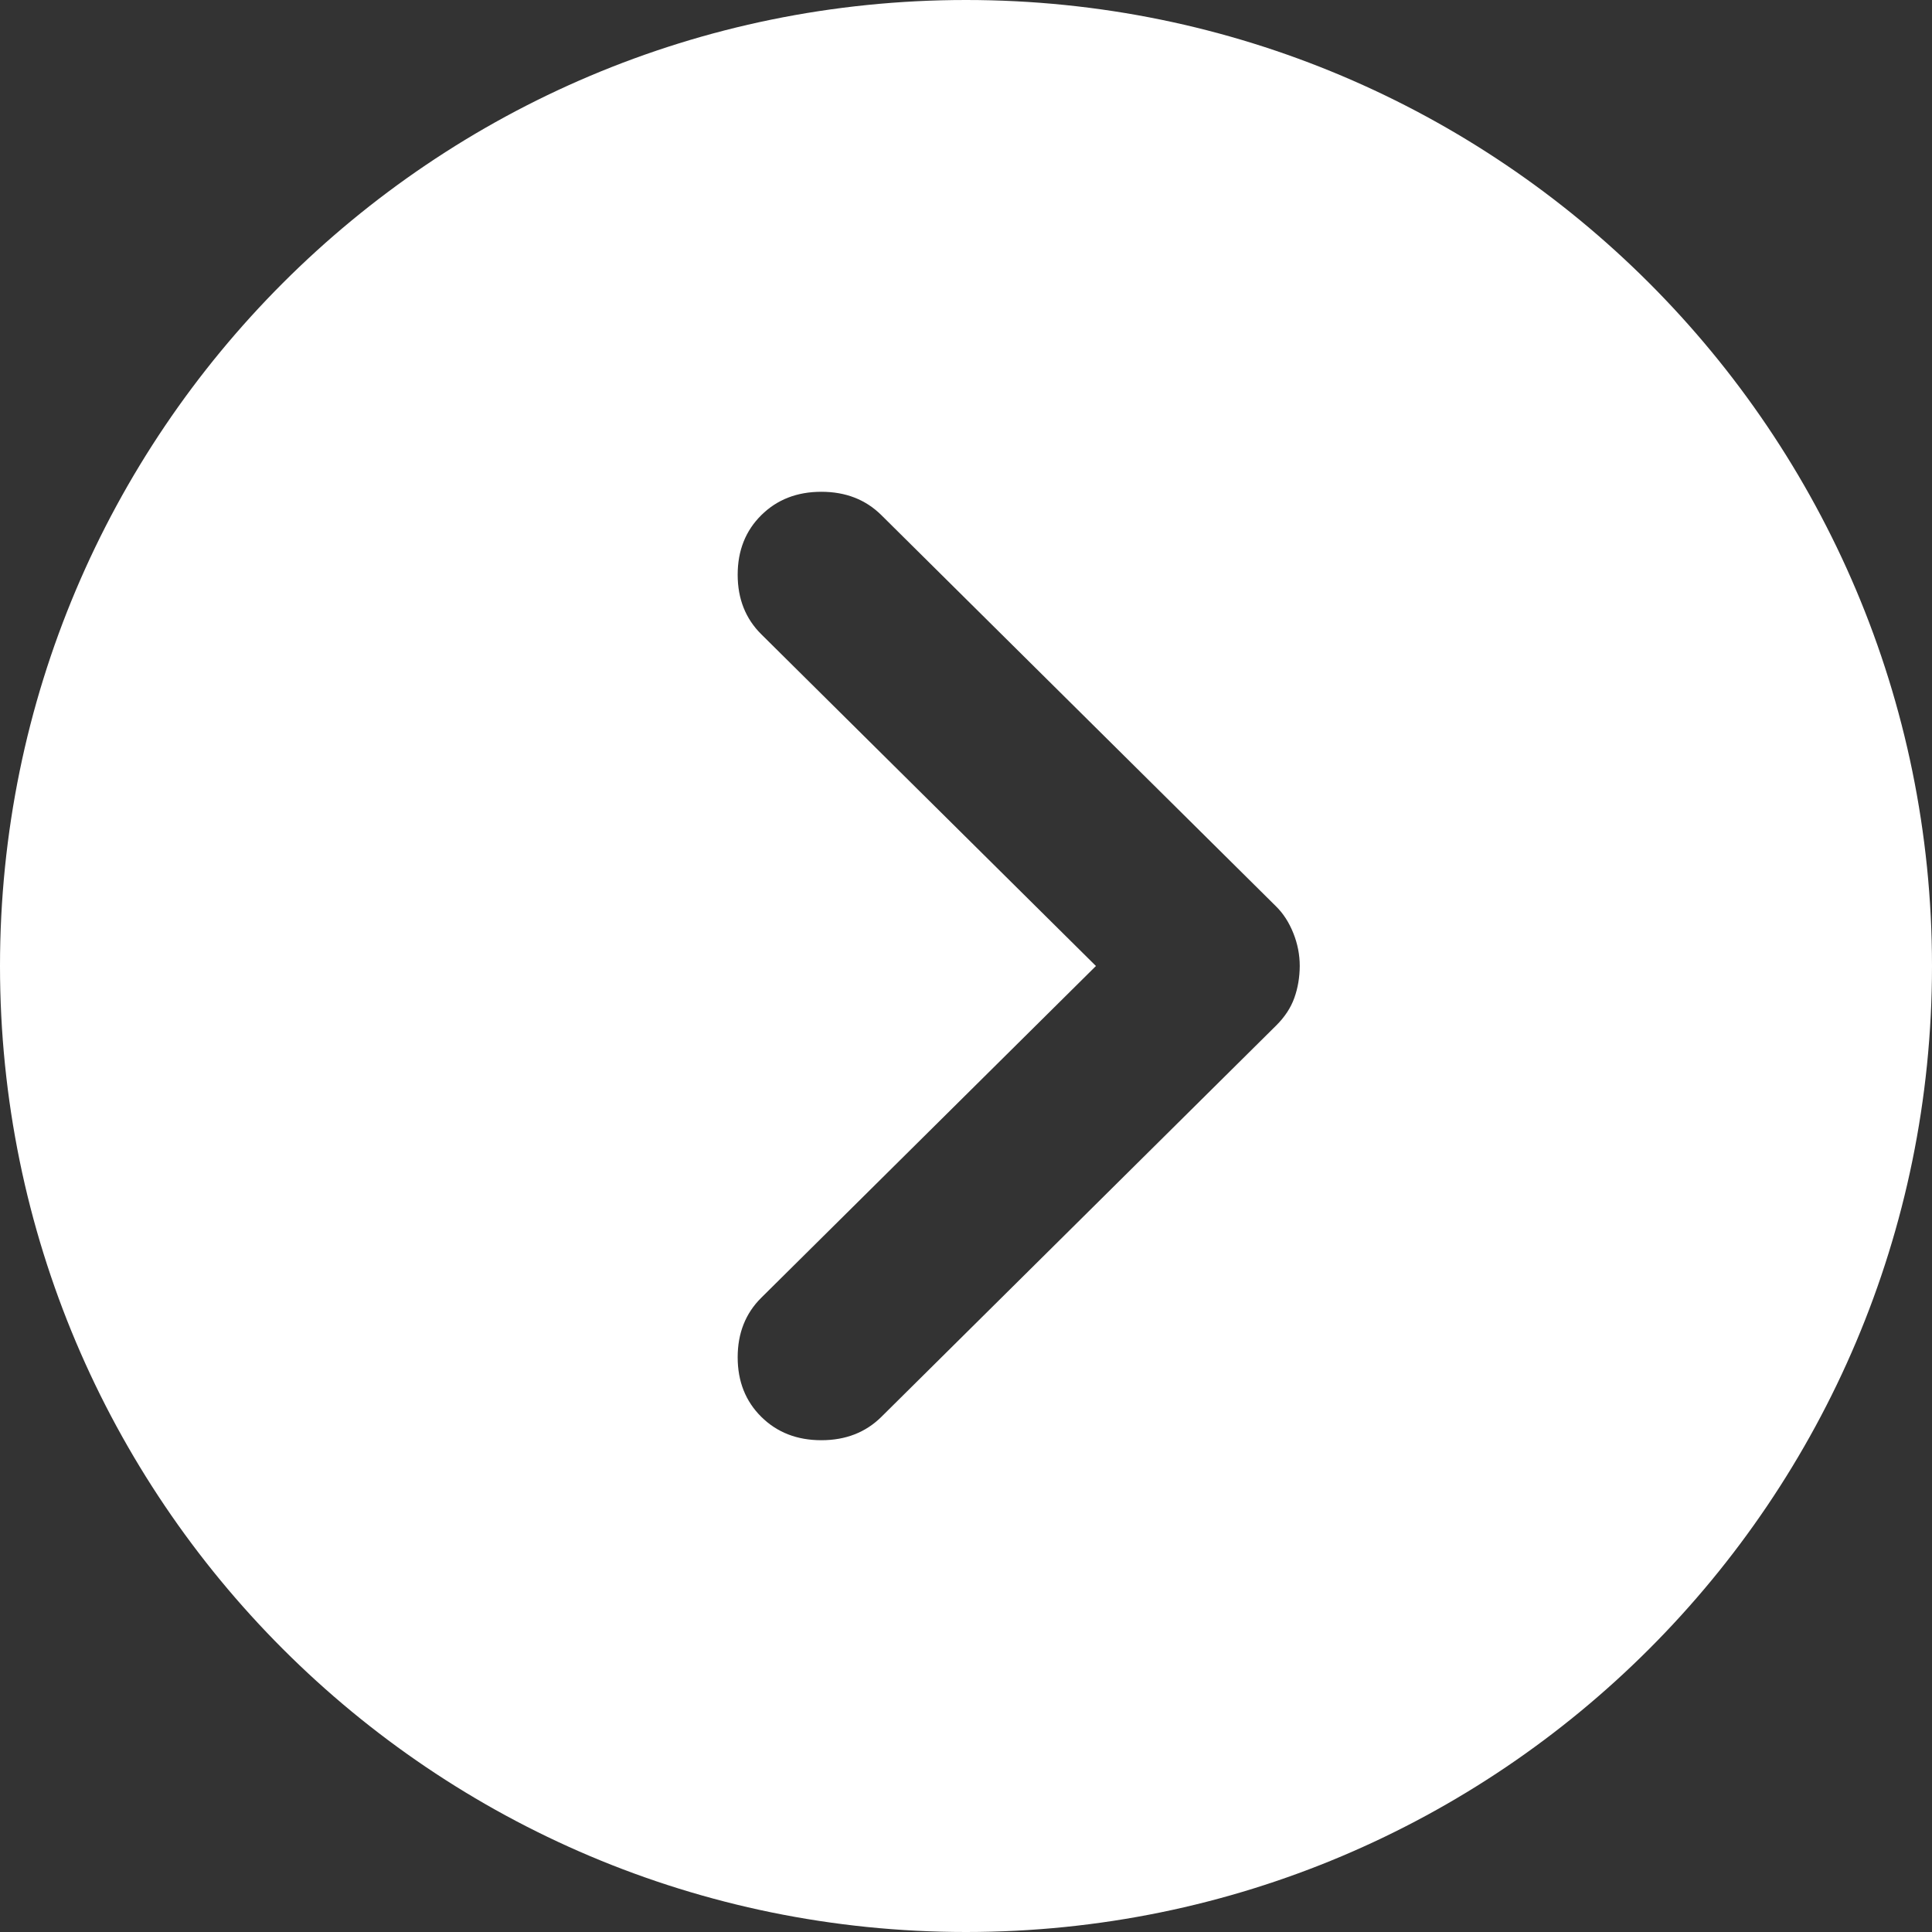 <svg width="55" height="55" viewBox="0 0 55 55" fill="none" xmlns="http://www.w3.org/2000/svg">
<rect x="0" y="0" width="55" height="55" fill="#333333" stroke="none"/>
<path fill-rule="evenodd" clip-rule="evenodd" d="M27.5 4.80825e-06C42.688 7.46378e-06 55 12.312 55 27.5C55 42.688 42.688 55 27.5 55C12.312 55 2.15273e-06 42.688 4.80825e-06 27.5C7.46378e-06 12.312 12.312 2.15273e-06 27.5 4.80825e-06ZM23.382 41C22.69 41 22.12 40.778 21.672 40.334C21.224 39.89 21 39.325 21 38.639C21 37.953 21.224 37.388 21.672 36.944L31.199 27.5L21.672 18.056C21.224 17.612 21 17.047 21 16.361C21 15.675 21.224 15.11 21.672 14.666C22.12 14.222 22.69 14 23.382 14C24.074 14 24.644 14.222 25.092 14.666L36.329 25.805C36.532 26.005 36.695 26.257 36.817 26.561C36.939 26.864 37.001 27.177 37.001 27.5C36.999 27.823 36.948 28.126 36.847 28.408C36.746 28.691 36.573 28.953 36.329 29.195L25.092 40.334C24.644 40.778 24.074 41 23.382 41Z" fill="white"/>
</svg>

